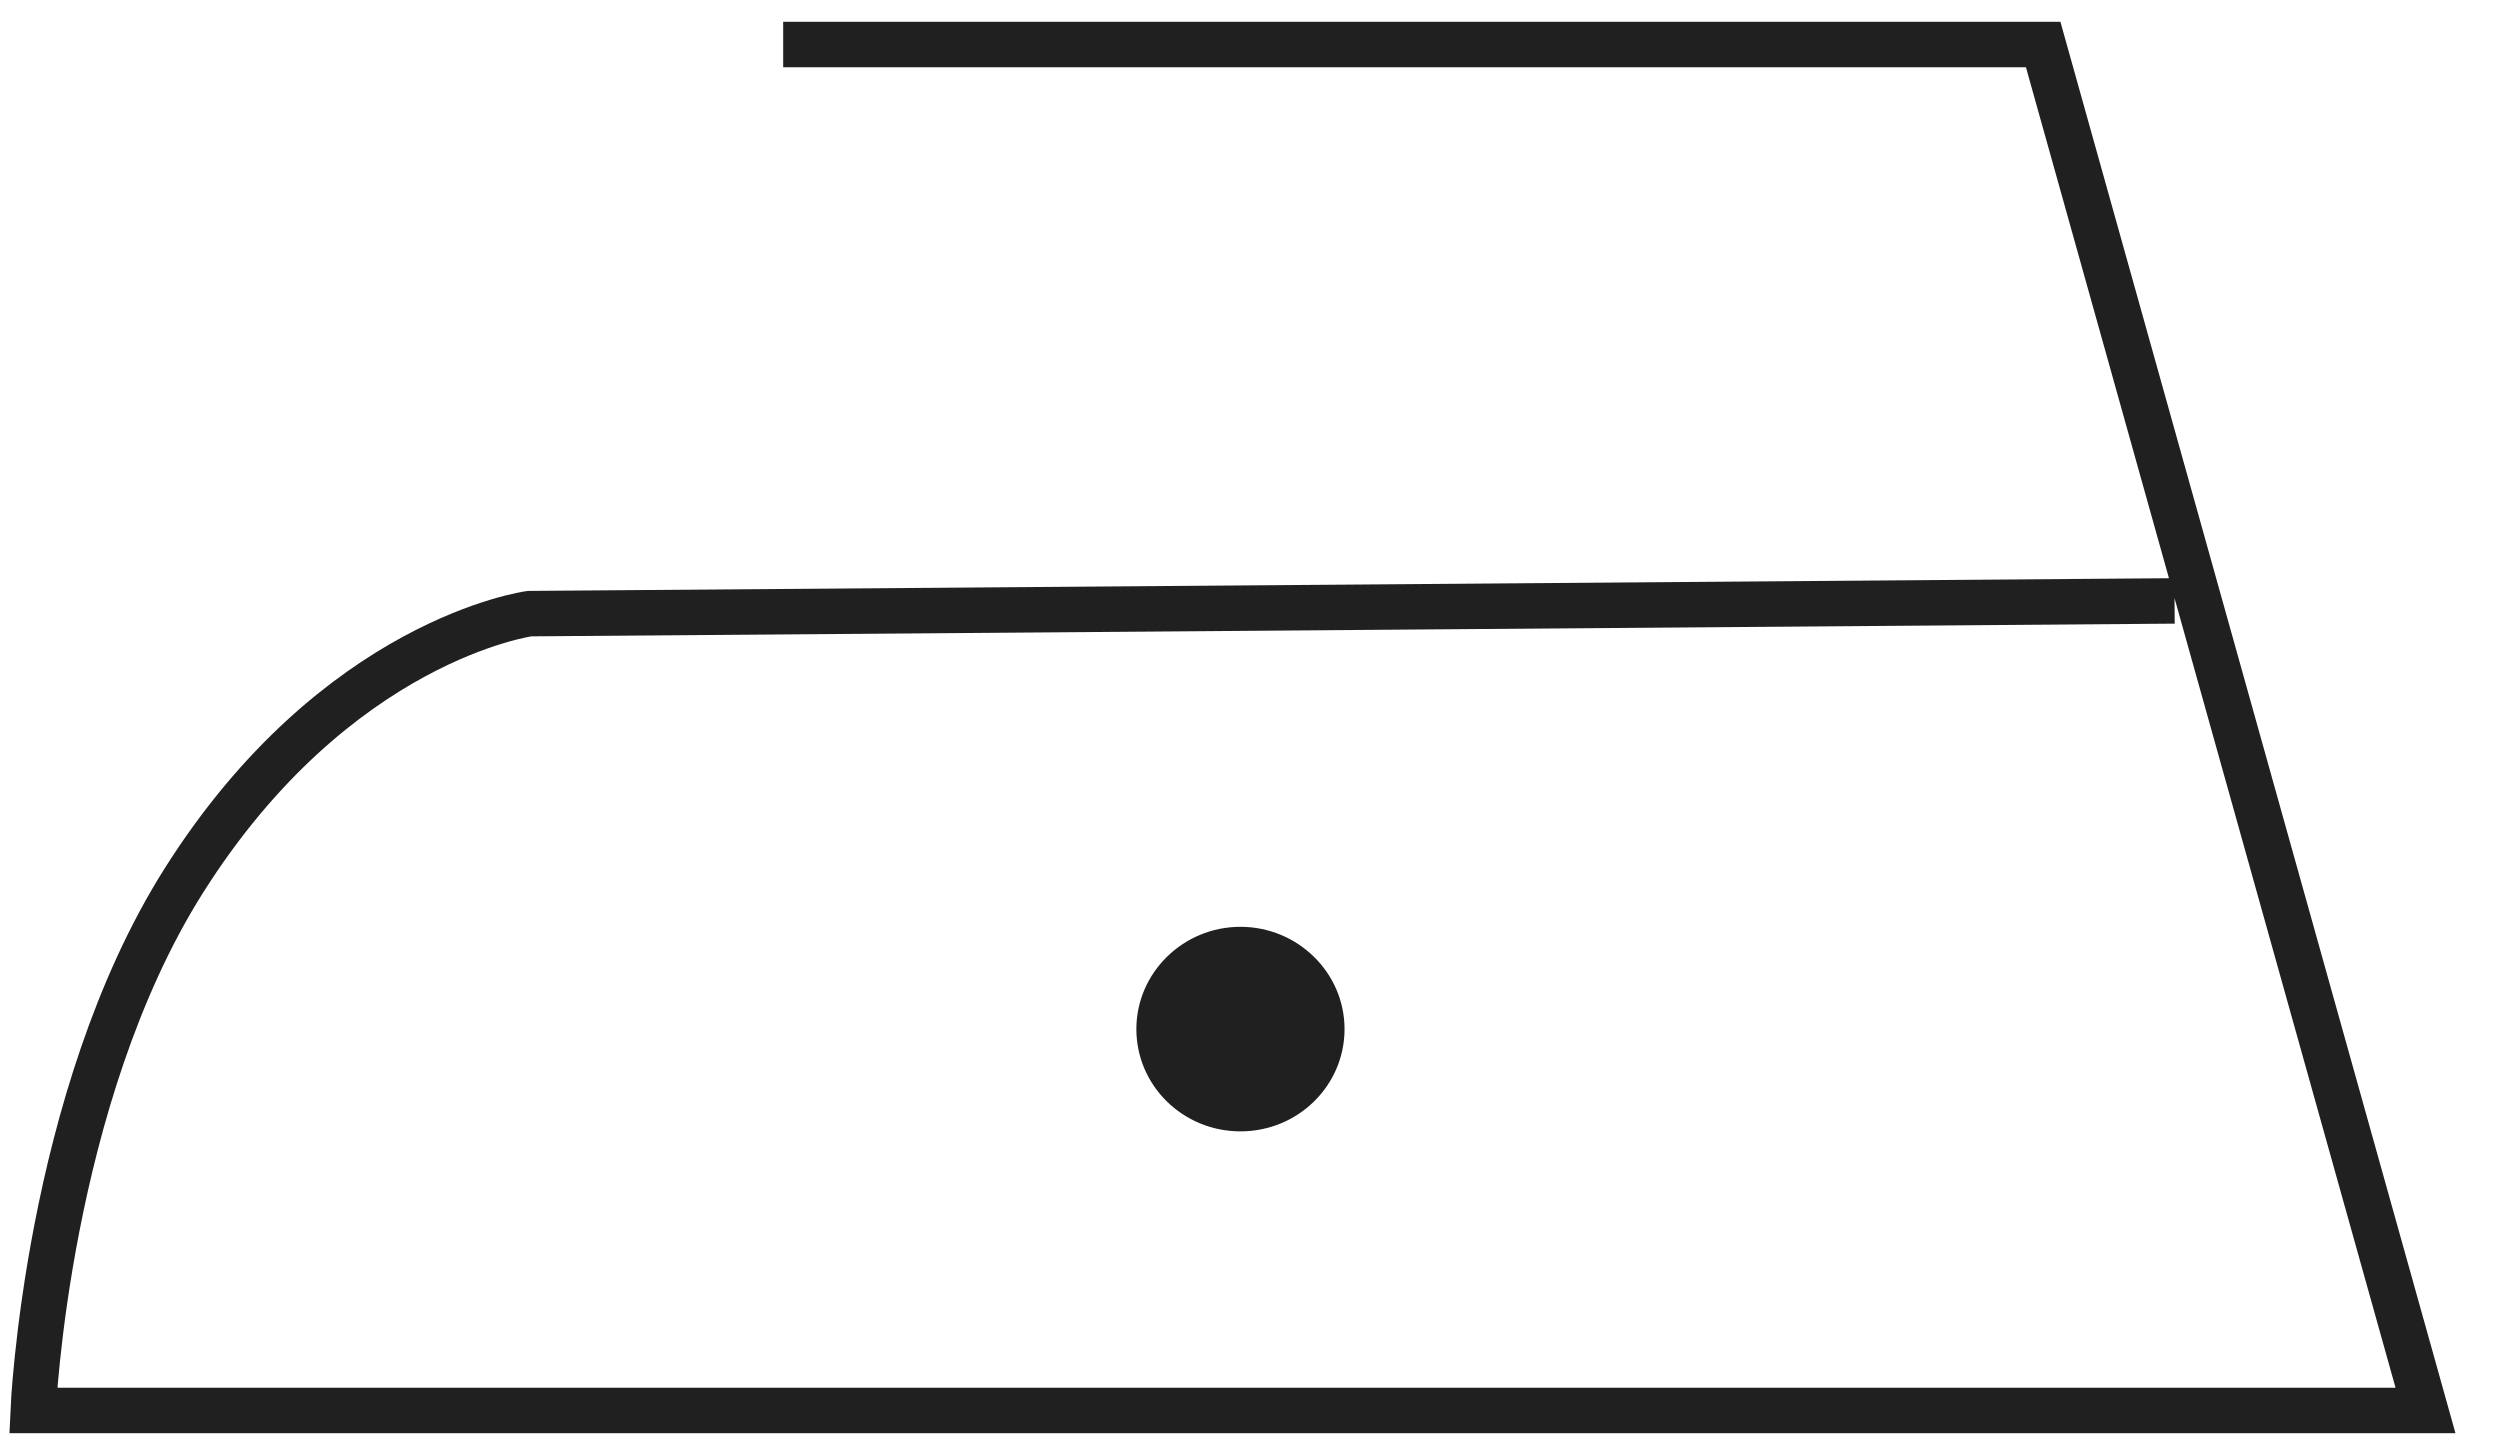<?xml version="1.0" encoding="UTF-8"?> <svg xmlns="http://www.w3.org/2000/svg" width="55" height="32" viewBox="0 0 55 32" fill="none"><path d="M29.58 22.64C29.58 23.88 28.56 24.89 27.29 24.89C26.02 24.89 25 23.88 25 22.64C25 21.4 26.03 20.39 27.29 20.39C28.55 20.39 29.58 21.4 29.58 22.64Z" fill="#202020"></path><path d="M17.23 0.98H44.95L53.361 31.03H0.73C0.73 31.03 1.03 24.15 4.04 19.38C7.39 14.07 11.65 13.5 11.65 13.5L47.84 13.22" stroke="#202020" stroke-miterlimit="10"></path></svg> 